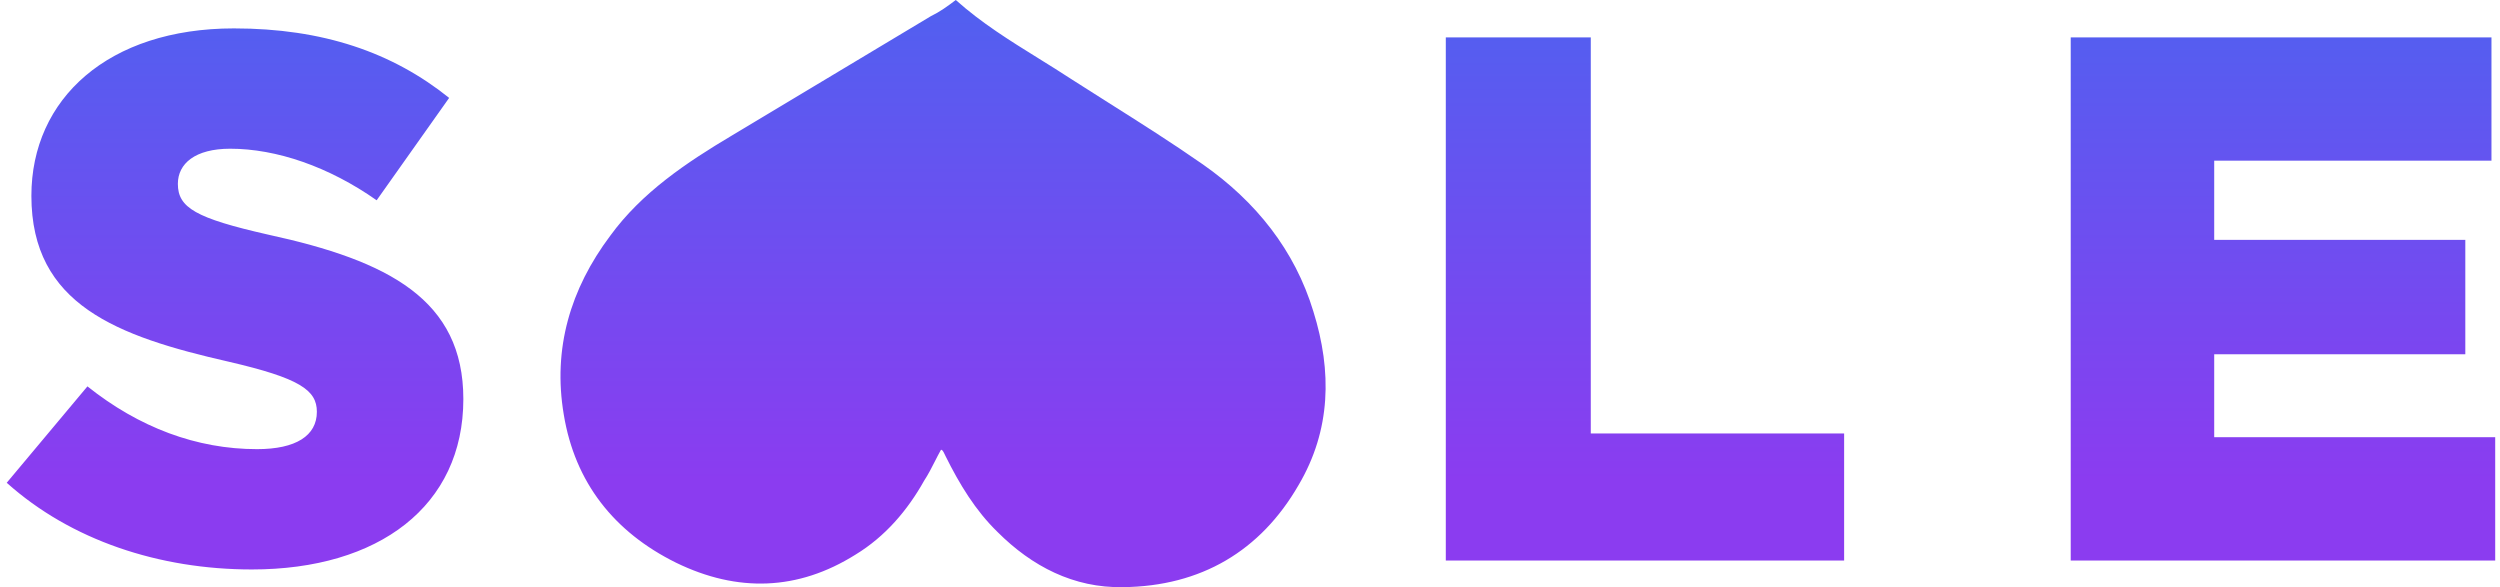 <?xml version="1.0" encoding="UTF-8"?> <svg xmlns="http://www.w3.org/2000/svg" width="281" height="66" viewBox="0 0 281 66" fill="none"> <path fill-rule="evenodd" clip-rule="evenodd" d="M116.764 6.583C113.509 4.563 110.306 2.575 107.431 0C106.491 0.711 105.656 1.32 104.612 1.828C100.905 4.061 97.173 6.295 93.44 8.529C89.707 10.763 85.975 12.996 82.268 15.23C77.152 18.276 72.14 21.627 68.59 26.5C64.1 32.491 62.116 39.192 63.369 46.604C64.622 54.219 69.007 59.803 76.003 63.255C82.894 66.606 89.681 66.403 96.155 62.342C99.496 60.311 102.002 57.367 103.881 54.016C104.338 53.318 104.714 52.579 105.084 51.851C105.306 51.415 105.526 50.982 105.761 50.564H105.865C106.024 50.719 106.123 50.933 106.207 51.117C106.233 51.173 106.258 51.227 106.283 51.275C107.849 54.422 109.624 57.367 112.13 59.803C115.993 63.662 120.691 66.099 126.225 65.997C134.996 65.895 141.678 61.936 145.959 54.524C149.614 48.33 149.718 41.73 147.63 35.029C145.541 28.125 141.156 22.642 135.205 18.479C131.734 16.058 128.154 13.795 124.583 11.539C123.212 10.673 121.843 9.808 120.483 8.935C119.246 8.124 118.001 7.351 116.764 6.583ZM28.308 64.008C42.588 64.008 52.08 56.868 52.08 44.856C52.08 33.684 43.68 29.316 30.156 26.376C22.008 24.528 19.992 23.352 19.992 20.664C19.992 18.396 21.924 16.716 25.872 16.716C31.08 16.716 36.96 18.732 42.336 22.512L50.484 11.004C44.1 5.88 36.288 3.192 26.292 3.192C12.18 3.192 3.528 11.088 3.528 22.008C3.528 34.272 13.188 37.8 25.704 40.656C33.684 42.504 35.616 43.848 35.616 46.284C35.616 48.972 33.264 50.484 28.896 50.484C22.092 50.484 15.624 48.048 9.828 43.428L0.756 54.264C7.98 60.732 17.892 64.008 28.308 64.008ZM162.508 63H207.28V48.72H178.804V4.2H162.508V63ZM280.461 63H232.749V4.2H280.041V18.06H248.877V26.964H277.101V39.816H248.877V49.14H280.461V63Z" fill="url(#paint0_linear)"></path> <defs> <linearGradient id="paint0_linear" x1="140.609" y1="-19" x2="140.609" y2="66" gradientUnits="userSpaceOnUse"> <stop stop-color="#3C6DF0"></stop> <stop offset="0.859" stop-color="#8B3CF0"></stop> </linearGradient> </defs> </svg> 